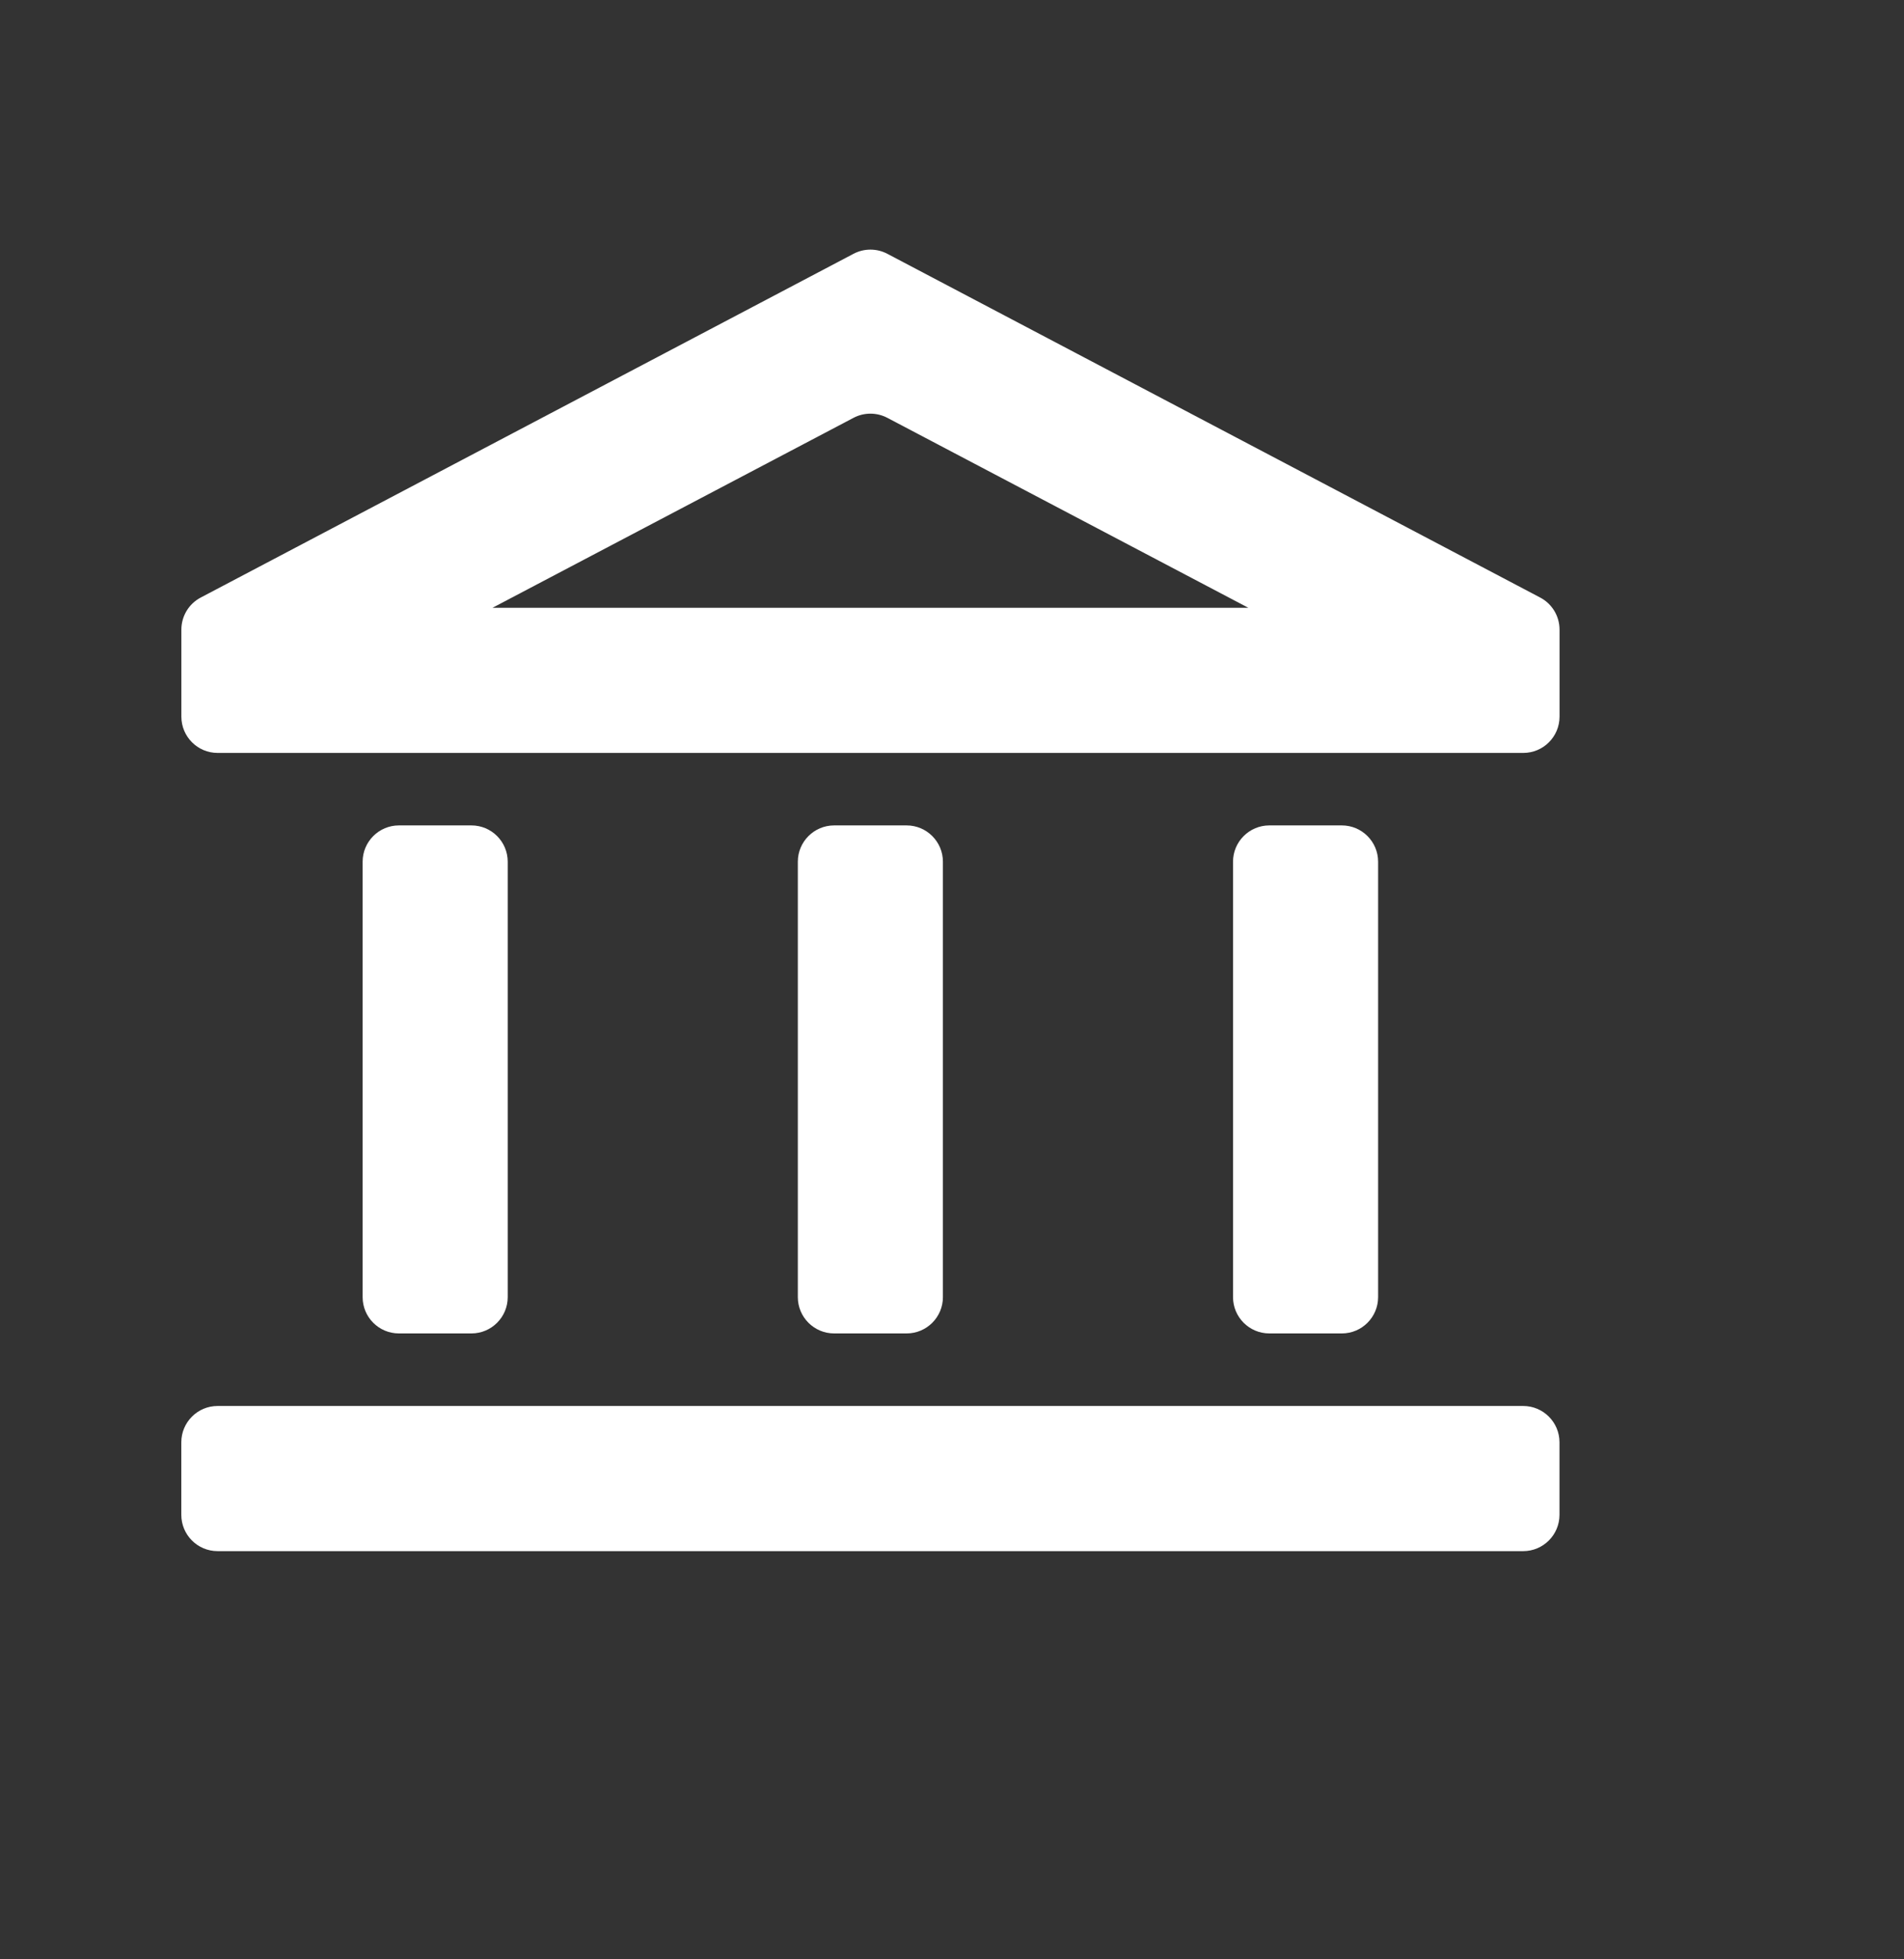 <svg width="35" height="36" viewBox="0 0 35 36" fill="none" xmlns="http://www.w3.org/2000/svg">
<rect x="0" y="0" width="35" height="36" fill="#333333" stroke="none"/>
<g clip-path="url(#clip0_4664_3073)">
<path d="M9.333 15.833C9.333 15.465 9.035 15.166 8.666 15.166H7.333C6.965 15.166 6.666 15.465 6.666 15.833V23.833C6.666 24.201 6.964 24.5 7.333 24.5H8.666C9.034 24.5 9.333 24.201 9.333 23.833V15.833ZM17.333 15.833C17.333 15.465 17.034 15.166 16.666 15.166H15.333C14.965 15.166 14.666 15.465 14.666 15.833V23.833C14.666 24.201 14.965 24.5 15.333 24.5H16.666C17.034 24.5 17.333 24.201 17.333 23.833V15.833ZM28.667 26.5C28.667 26.132 28.368 25.833 28 25.833H4C3.632 25.833 3.333 26.132 3.333 26.5V27.833C3.333 28.201 3.631 28.5 4 28.5H28C28.368 28.5 28.667 28.201 28.667 27.833V26.5ZM25.333 15.833C25.333 15.465 25.034 15.166 24.666 15.166H23.333C22.965 15.166 22.666 15.465 22.666 15.833V23.833C22.666 24.201 22.965 24.5 23.333 24.5H24.666C25.034 24.5 25.333 24.201 25.333 23.833V15.833ZM15.69 7.677C15.884 7.575 16.116 7.575 16.311 7.677L22.947 11.167H9.054L15.69 7.677ZM16.311 4.663C16.117 4.561 15.884 4.561 15.69 4.663L3.69 10.979C3.471 11.094 3.334 11.321 3.334 11.569V13.167C3.334 13.535 3.632 13.834 4.001 13.834H28.001C28.369 13.834 28.668 13.536 28.668 13.167V11.569C28.668 11.321 28.531 11.094 28.312 10.979L16.311 4.663Z" fill="white"/>
</g>
<defs>
<clipPath id="clip0_4664_3073">
<rect width="35" height="35" fill="white" transform="translate(0 0.5)"/>
</clipPath>
</defs>
</svg>
